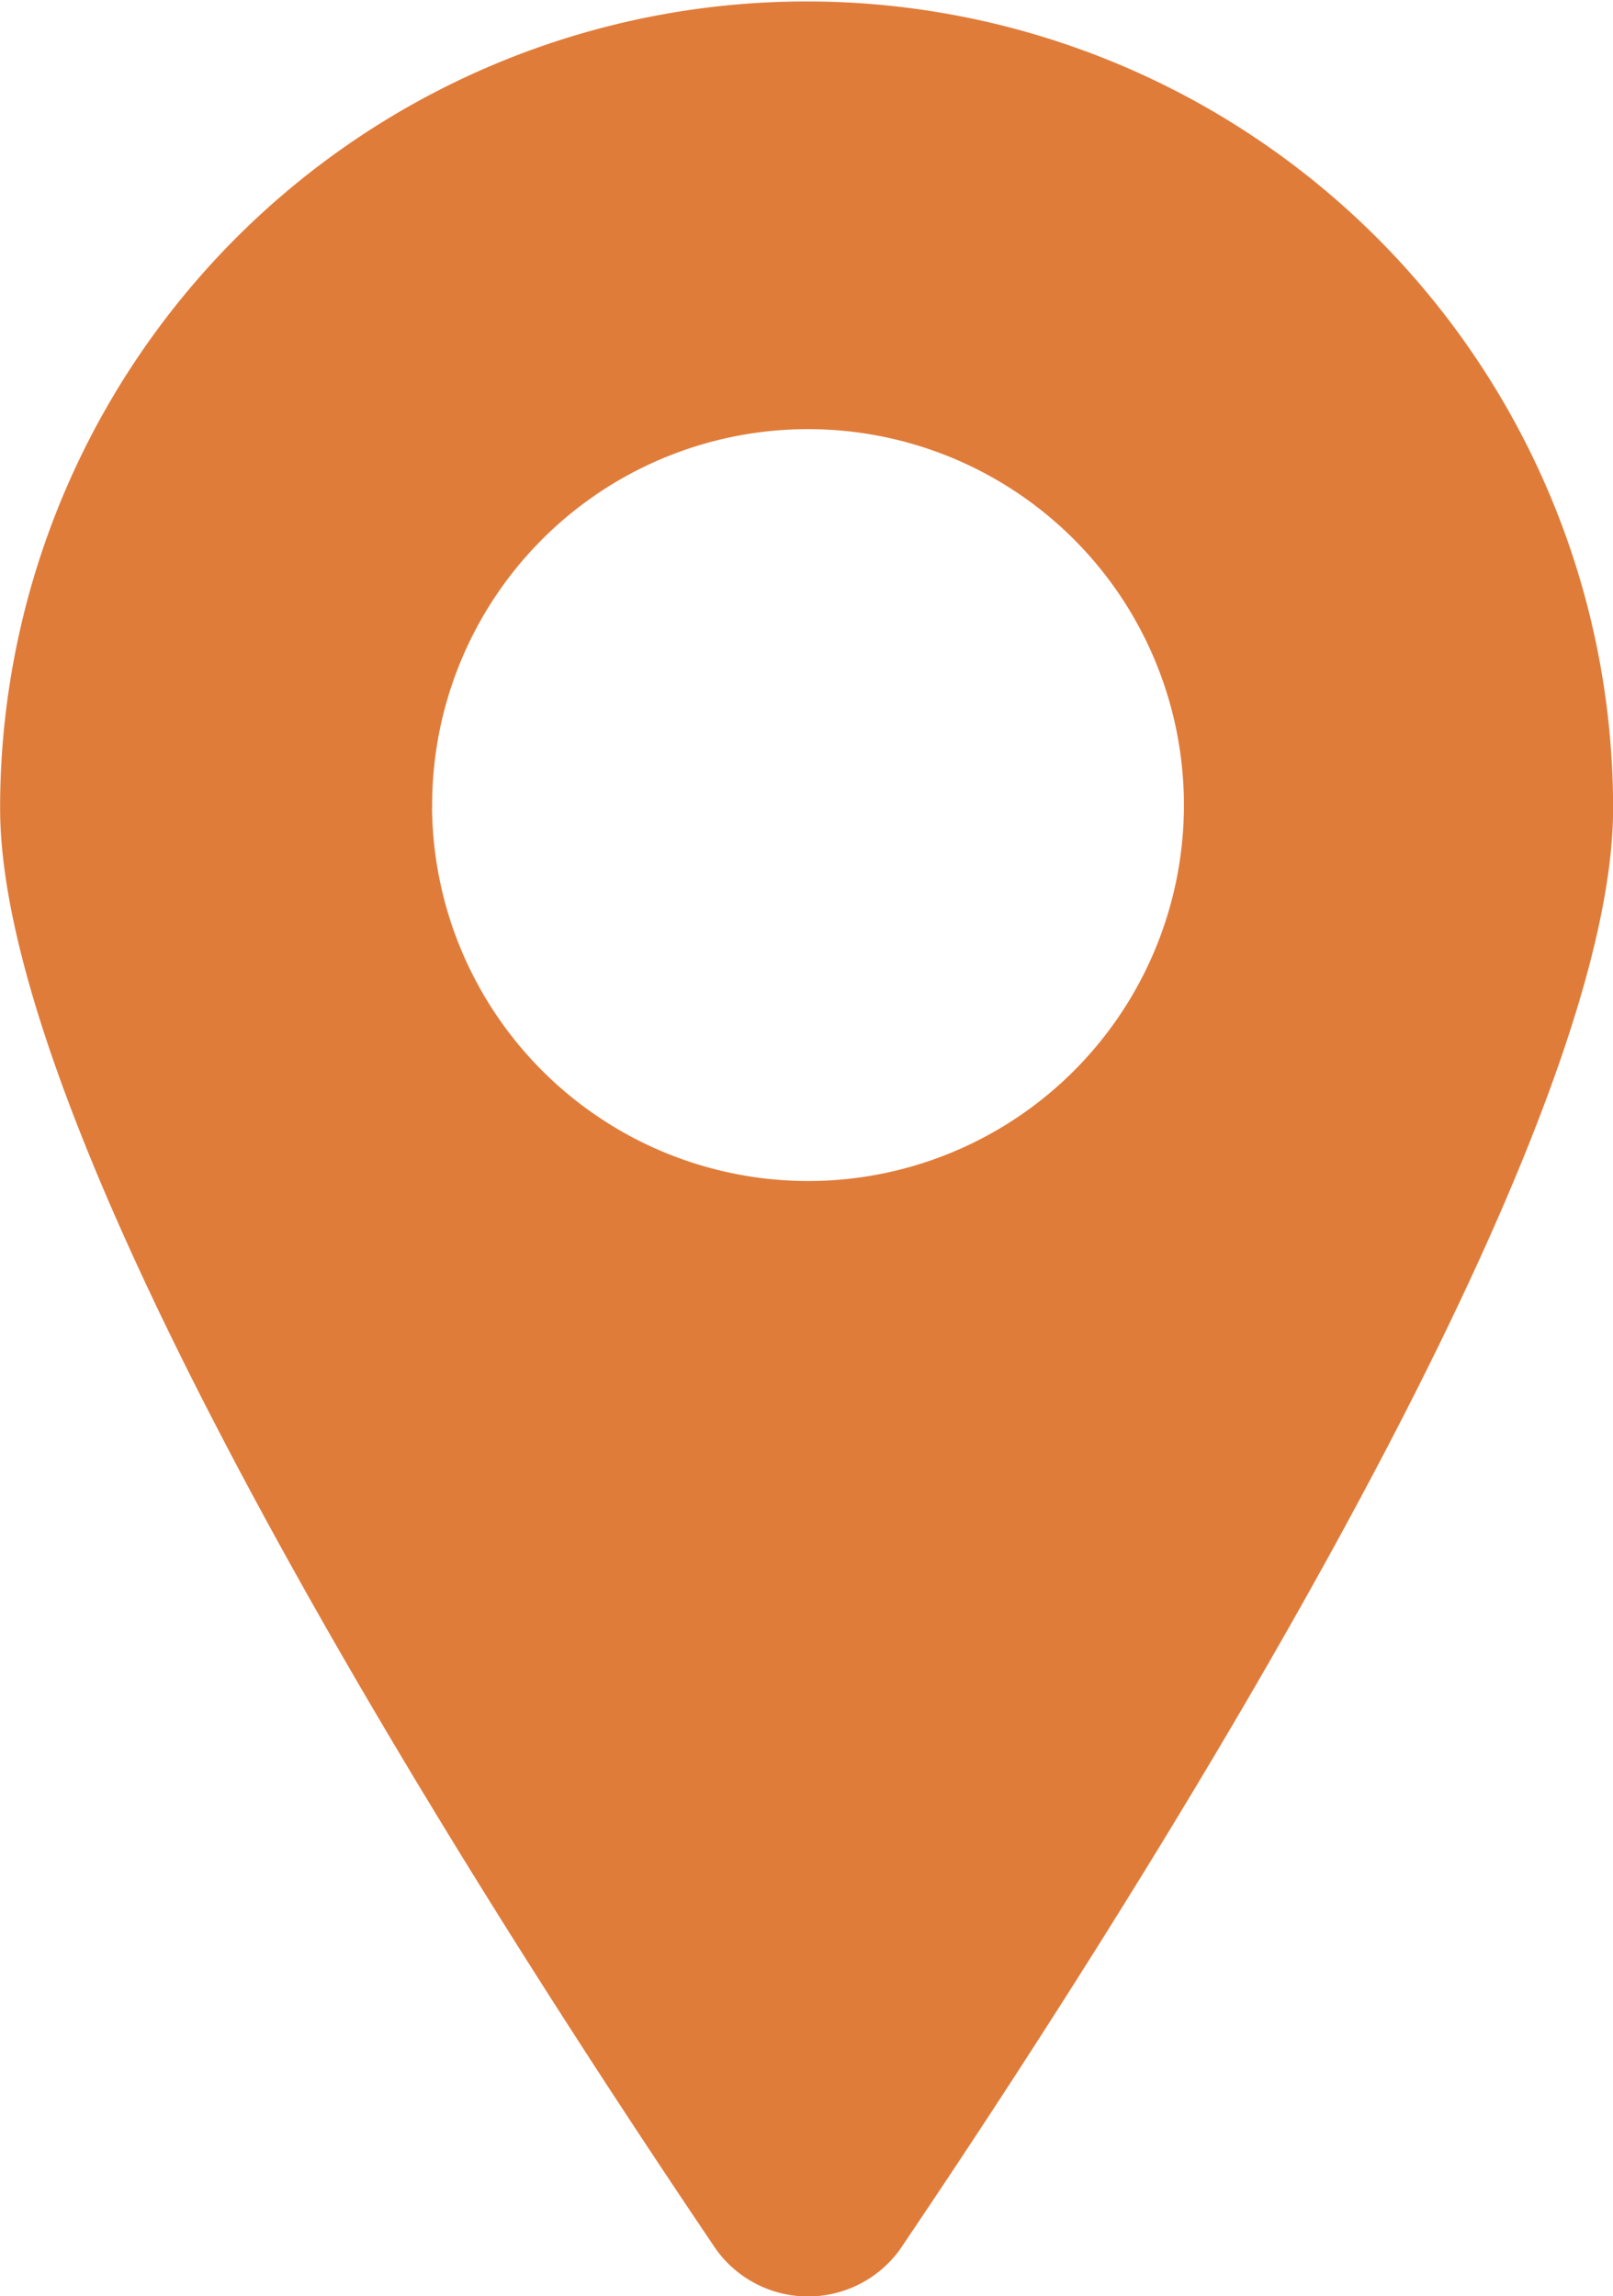 <svg xmlns="http://www.w3.org/2000/svg" width="15.65" height="22.276" viewBox="0 0 15.65 22.276">
  <path id="Path_984" data-name="Path 984" d="M205.85,35.824c2.039-3.015,6.921-10.567,6.921-13.985a7.825,7.825,0,1,0-15.65,0c0,3.417,4.91,10.969,6.949,13.985a1.1,1.1,0,0,0,1.78,0Zm-4.537-13.985a3.647,3.647,0,1,1,3.647,3.618A3.652,3.652,0,0,1,201.312,21.839Z" transform="translate(-197.12 -14)" fill="#e07c3a"/>
</svg>
